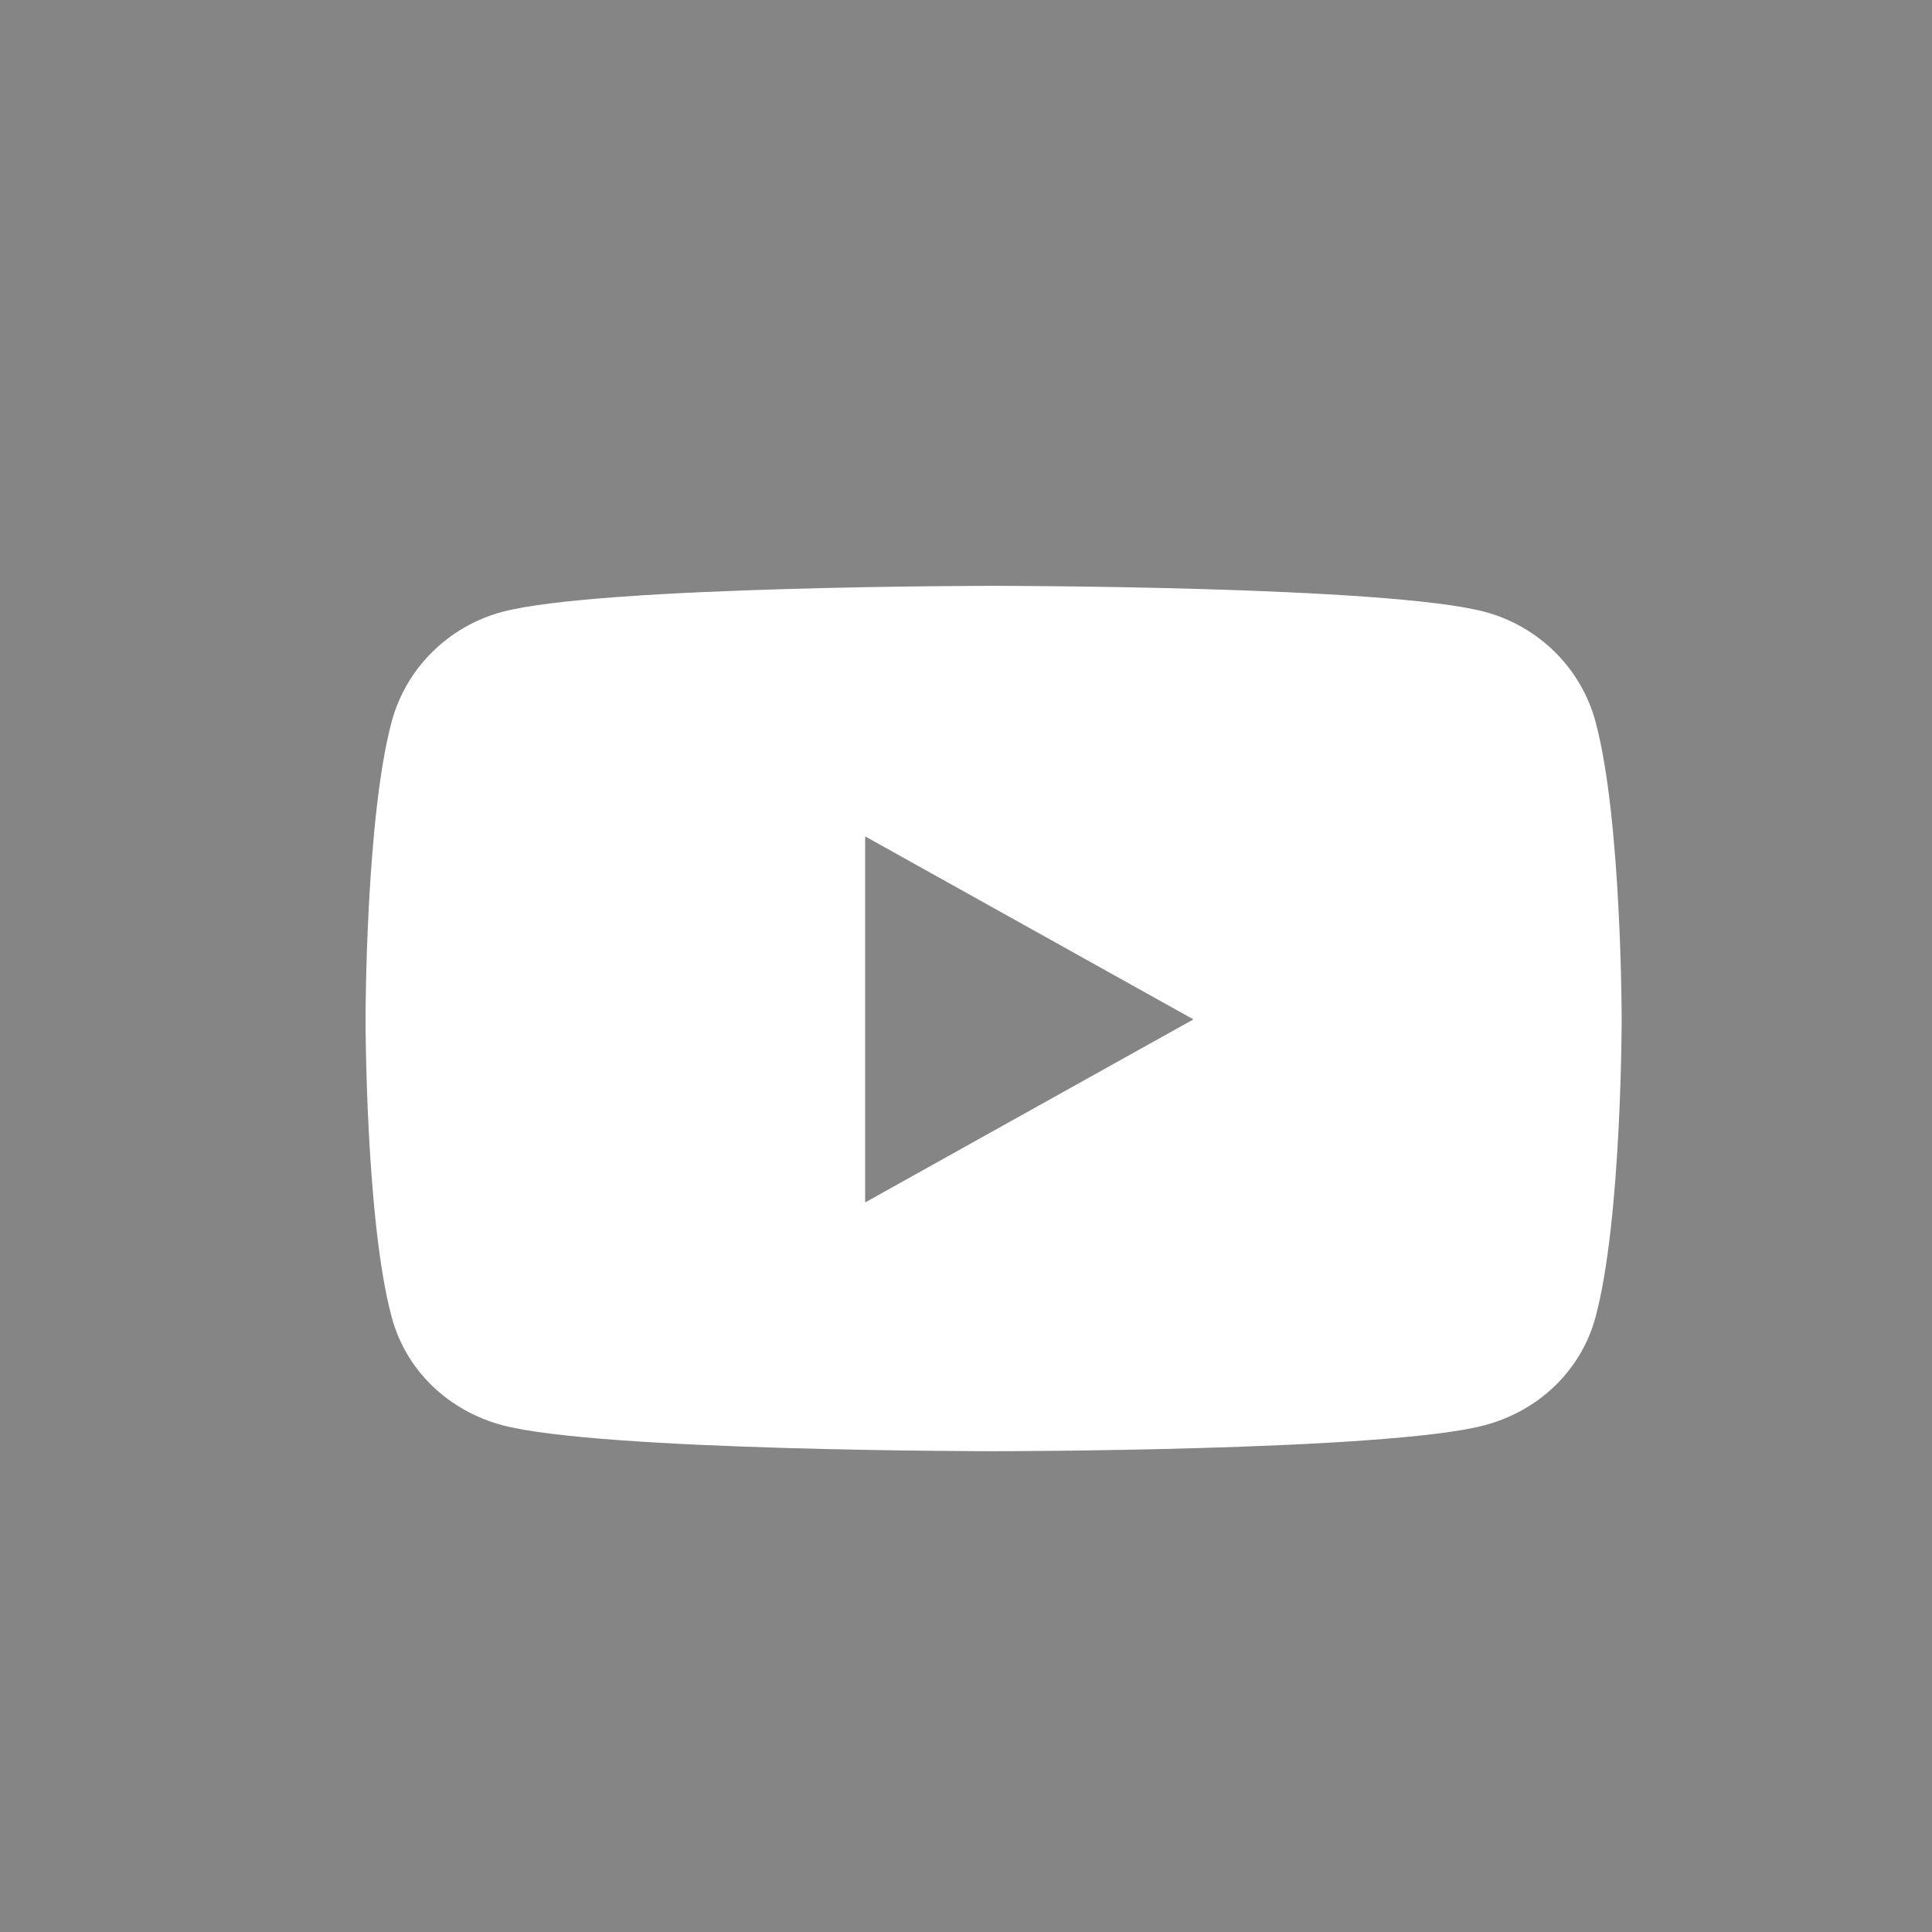 <svg width="35" height="35" viewBox="0 0 35 35" fill="none" xmlns="http://www.w3.org/2000/svg">
<rect x="0" y="0" width="35" height="35" fill="#333333" stroke="none"/>
<rect width="35" height="35" fill="white" fill-opacity="0.4"/>
<path d="M28.902 13.066C28.64 12.1 27.869 11.34 26.89 11.082C25.116 10.613 18 10.613 18 10.613C18 10.613 10.884 10.613 9.109 11.082C8.13 11.34 7.359 12.1 7.098 13.066C6.622 14.816 6.622 18.467 6.622 18.467C6.622 18.467 6.622 22.119 7.098 23.869C7.359 24.834 8.13 25.563 9.109 25.821C10.884 26.29 18 26.29 18 26.29C18 26.29 25.116 26.29 26.89 25.821C27.869 25.563 28.64 24.834 28.902 23.869C29.378 22.119 29.378 18.467 29.378 18.467C29.378 18.467 29.378 14.816 28.902 13.066ZM15.673 21.783V15.152L21.62 18.467L15.673 21.783Z" fill="white"/>
</svg>
